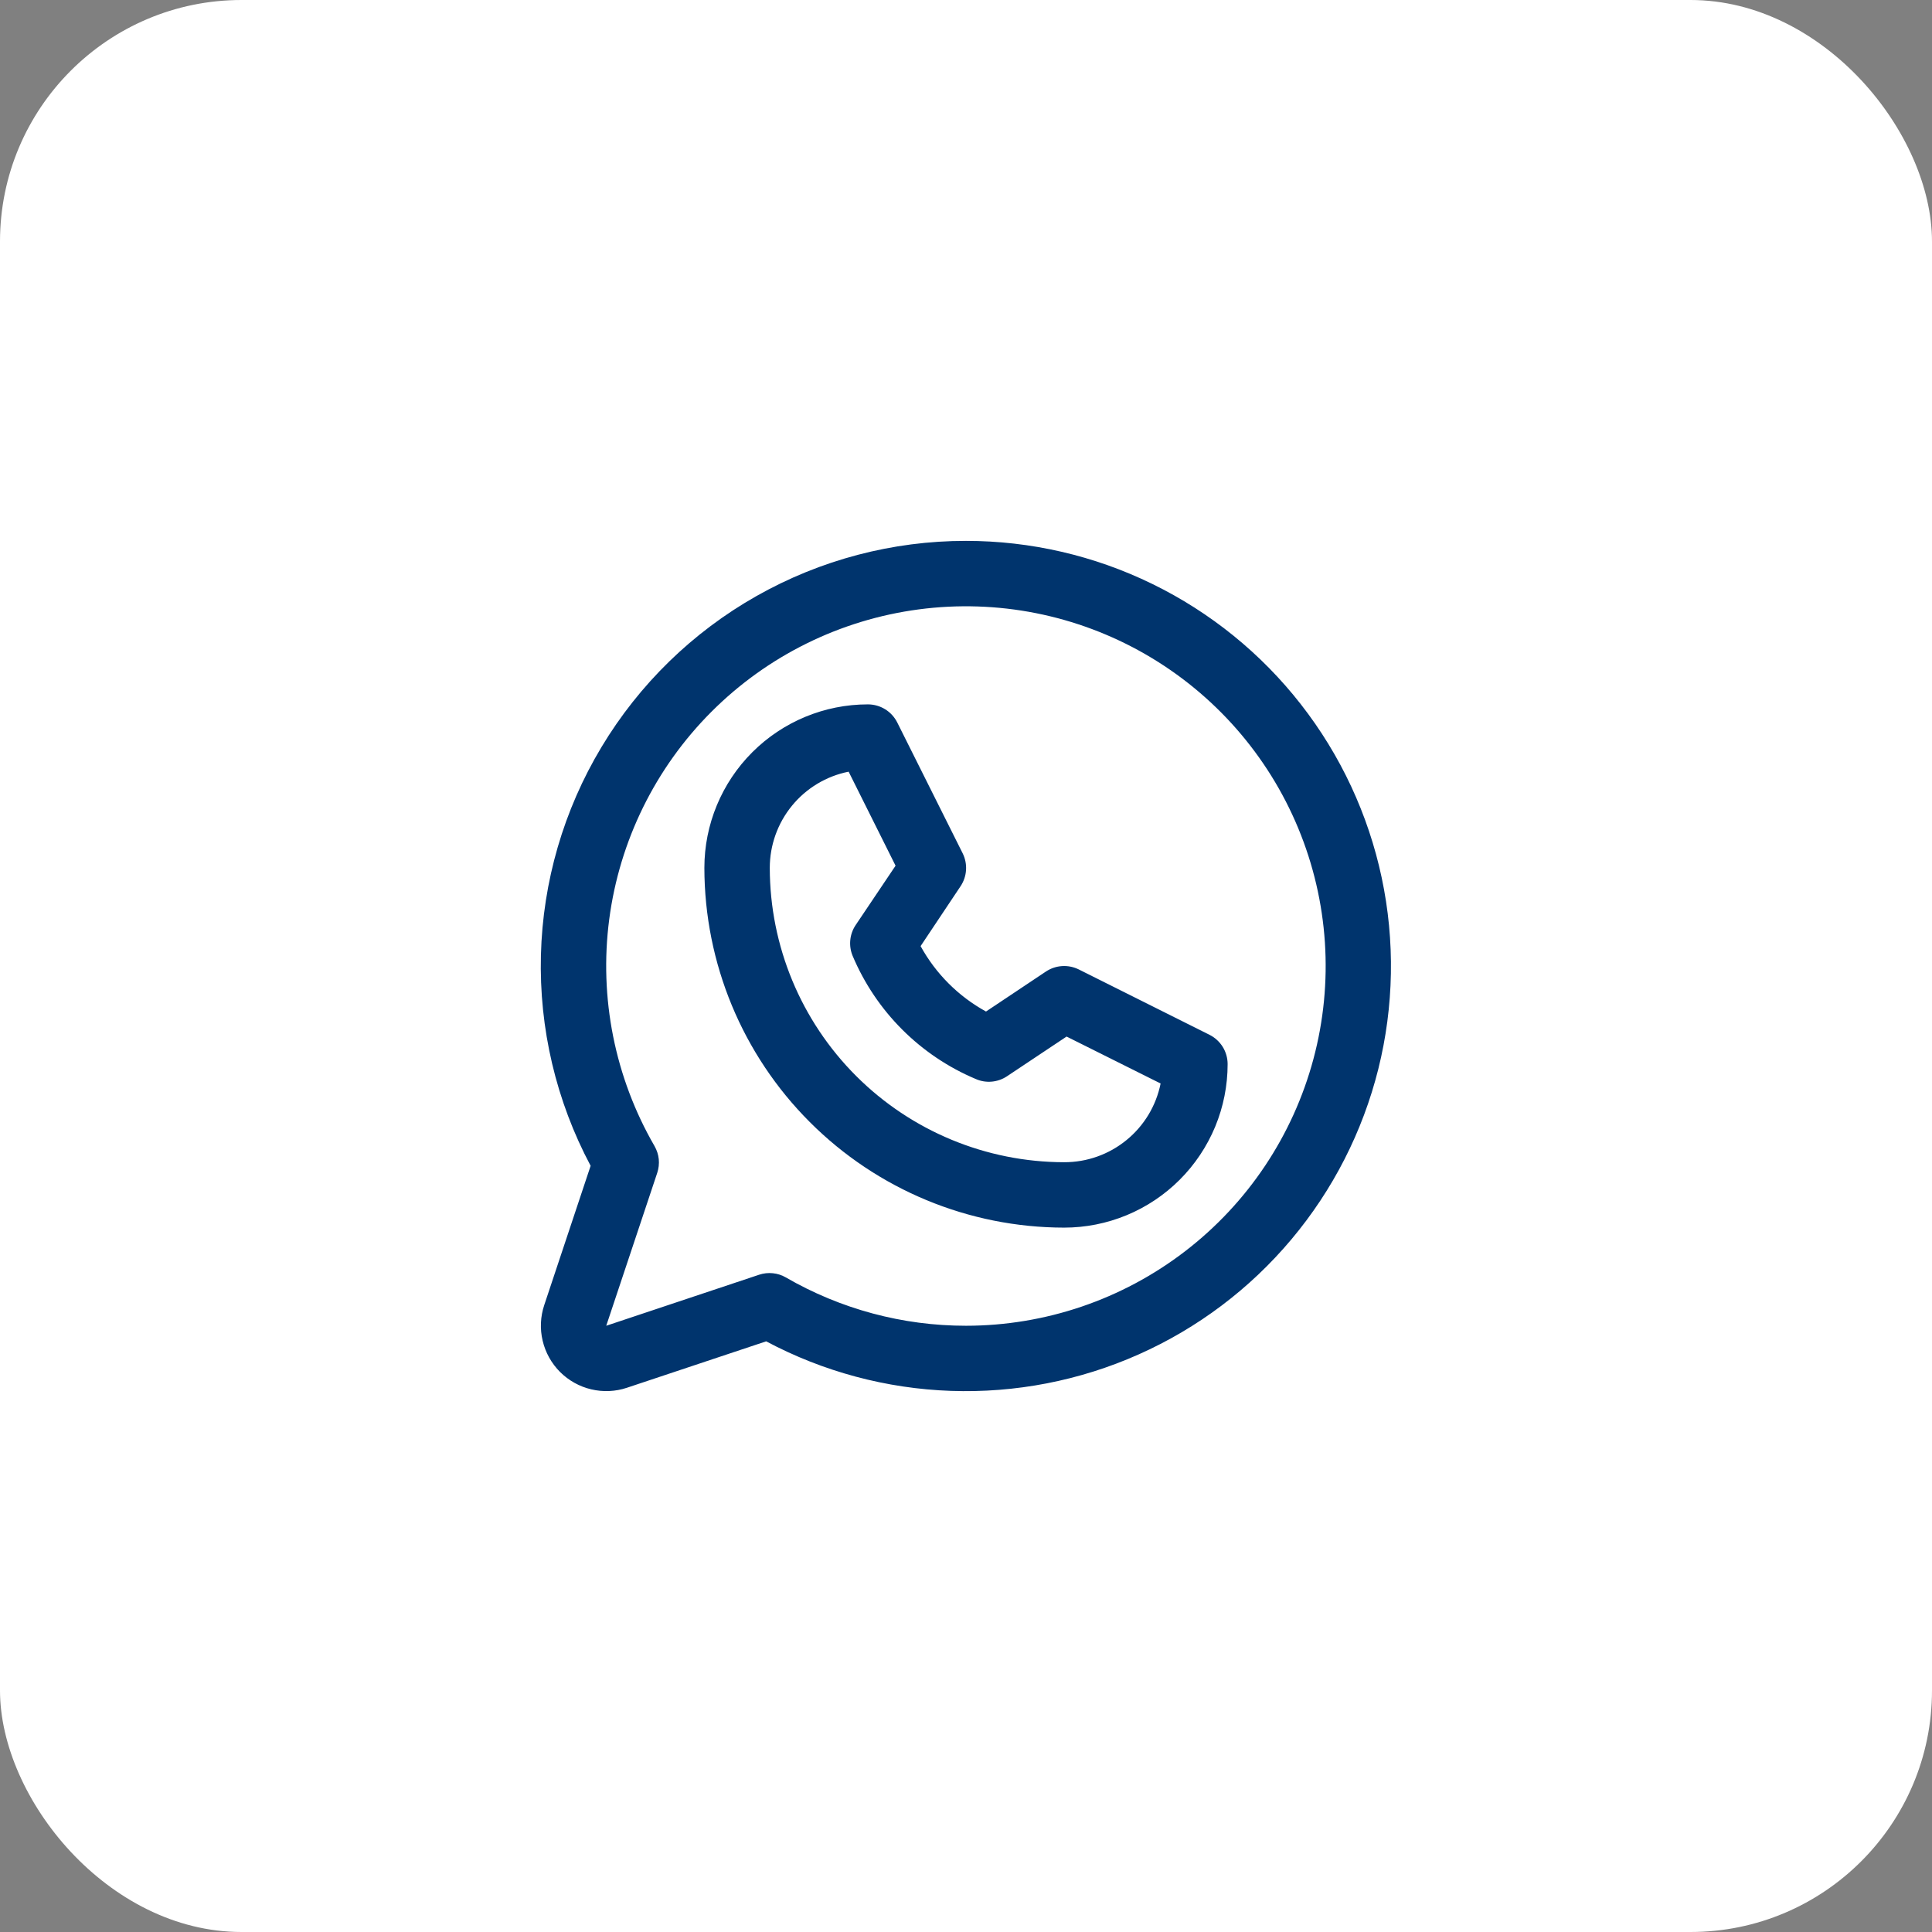 <svg xmlns="http://www.w3.org/2000/svg" width="48" height="48" viewBox="0 0 48 48" fill="none"><rect x="0" y="0" width="48" height="48" fill="#808080" stroke="none"/><rect width="48" height="48" rx="6" fill="white"></rect><path d="M30.051 25.71L26.801 24.085C26.673 24.022 26.53 23.993 26.388 24.002C26.245 24.011 26.108 24.057 25.988 24.136L24.497 25.131C23.812 24.755 23.248 24.191 22.872 23.506L23.867 22.015C23.946 21.895 23.992 21.758 24.001 21.615C24.01 21.472 23.981 21.33 23.918 21.202L22.293 17.952C22.225 17.816 22.121 17.701 21.992 17.622C21.863 17.542 21.714 17.5 21.562 17.5C20.485 17.5 19.452 17.928 18.69 18.69C17.928 19.452 17.5 20.485 17.5 21.562C17.503 23.932 18.445 26.204 20.121 27.879C21.796 29.555 24.068 30.497 26.437 30.5C26.971 30.5 27.499 30.395 27.992 30.191C28.485 29.987 28.933 29.687 29.31 29.31C29.687 28.933 29.986 28.485 30.191 27.992C30.395 27.499 30.5 26.971 30.5 26.438C30.5 26.287 30.458 26.139 30.379 26.01C30.299 25.882 30.186 25.778 30.051 25.71ZM26.437 28.875C24.499 28.873 22.64 28.102 21.269 26.731C19.898 25.36 19.127 23.501 19.125 21.562C19.125 20.999 19.32 20.453 19.677 20.017C20.034 19.581 20.531 19.282 21.084 19.172L22.25 21.508L21.258 22.984C21.183 23.096 21.138 23.223 21.125 23.357C21.112 23.489 21.132 23.624 21.183 23.747C21.765 25.129 22.864 26.228 24.246 26.809C24.369 26.863 24.505 26.885 24.639 26.873C24.773 26.861 24.903 26.816 25.015 26.742L26.499 25.753L28.835 26.919C28.724 27.472 28.424 27.97 27.986 28.326C27.549 28.683 27.002 28.877 26.437 28.875ZM24 13.438C22.176 13.437 20.384 13.909 18.797 14.807C17.209 15.705 15.882 16.998 14.943 18.562C14.004 20.125 13.486 21.905 13.439 23.728C13.392 25.551 13.817 27.355 14.674 28.964L13.522 32.423C13.426 32.709 13.412 33.016 13.482 33.31C13.551 33.604 13.701 33.872 13.914 34.086C14.128 34.299 14.396 34.449 14.69 34.518C14.984 34.587 15.291 34.574 15.577 34.478L19.035 33.325C20.452 34.079 22.022 34.5 23.625 34.556C25.229 34.612 26.824 34.303 28.29 33.65C29.756 32.998 31.054 32.02 32.085 30.791C33.117 29.562 33.855 28.115 34.244 26.558C34.632 25.001 34.661 23.377 34.328 21.807C33.995 20.238 33.309 18.765 32.321 17.5C31.334 16.235 30.071 15.212 28.629 14.508C27.188 13.804 25.604 13.438 24 13.438ZM24 32.938C22.429 32.939 20.885 32.525 19.525 31.738C19.425 31.68 19.315 31.644 19.2 31.633C19.086 31.621 18.97 31.634 18.861 31.67L15.062 32.938L16.329 29.139C16.365 29.03 16.378 28.914 16.367 28.8C16.355 28.685 16.319 28.575 16.262 28.475C15.277 26.772 14.881 24.791 15.136 22.84C15.392 20.889 16.284 19.076 17.675 17.684C19.065 16.292 20.876 15.398 22.827 15.14C24.778 14.882 26.759 15.275 28.463 16.258C30.168 17.241 31.5 18.759 32.254 20.576C33.008 22.394 33.141 24.41 32.632 26.31C32.123 28.211 31.002 29.891 29.441 31.089C27.88 32.288 25.968 32.937 24 32.938Z" fill="#00346D"></path></svg>